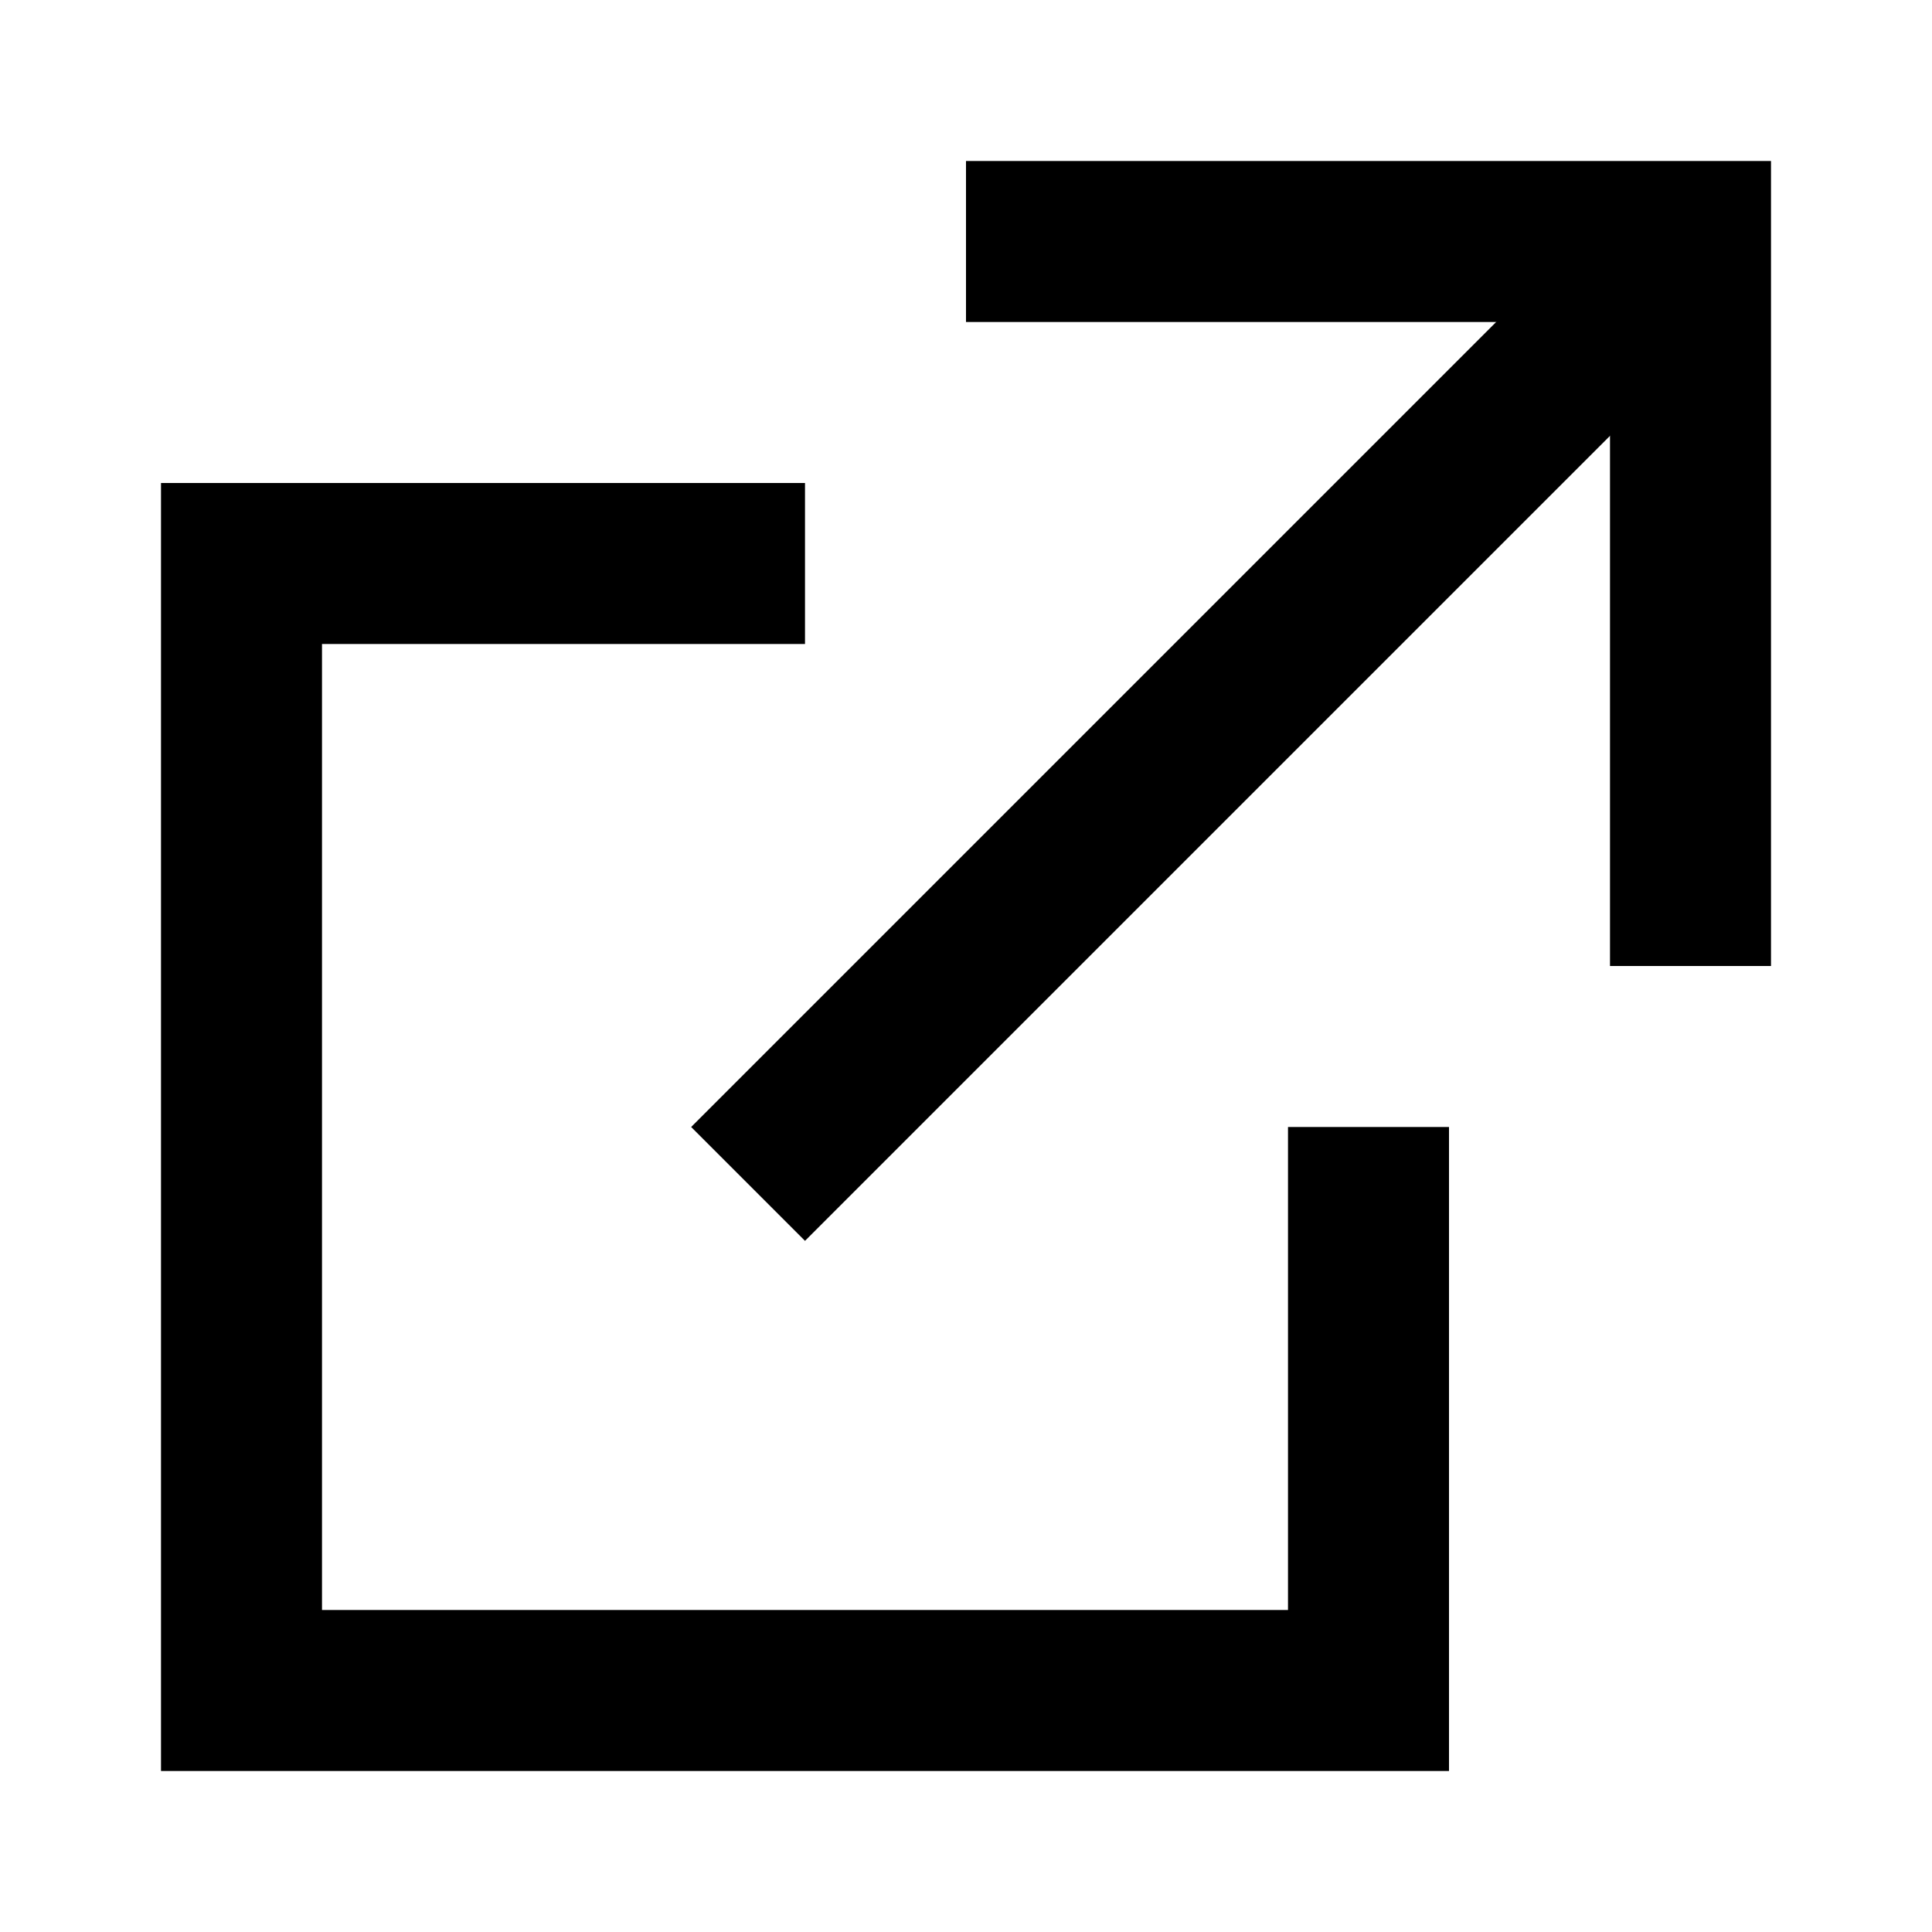 <svg height="24" viewBox="0 0 24 24" width="24" xmlns="http://www.w3.org/2000/svg"><g fill="none" fill-rule="evenodd" stroke="#000" stroke-width="2"><path d="m20.5 3.5-10.5 10.5" stroke-linecap="square"/><path d="m17 14v7h-14v-14h7"/><path d="m13 3h8v8" stroke-linecap="square"/></g></svg>